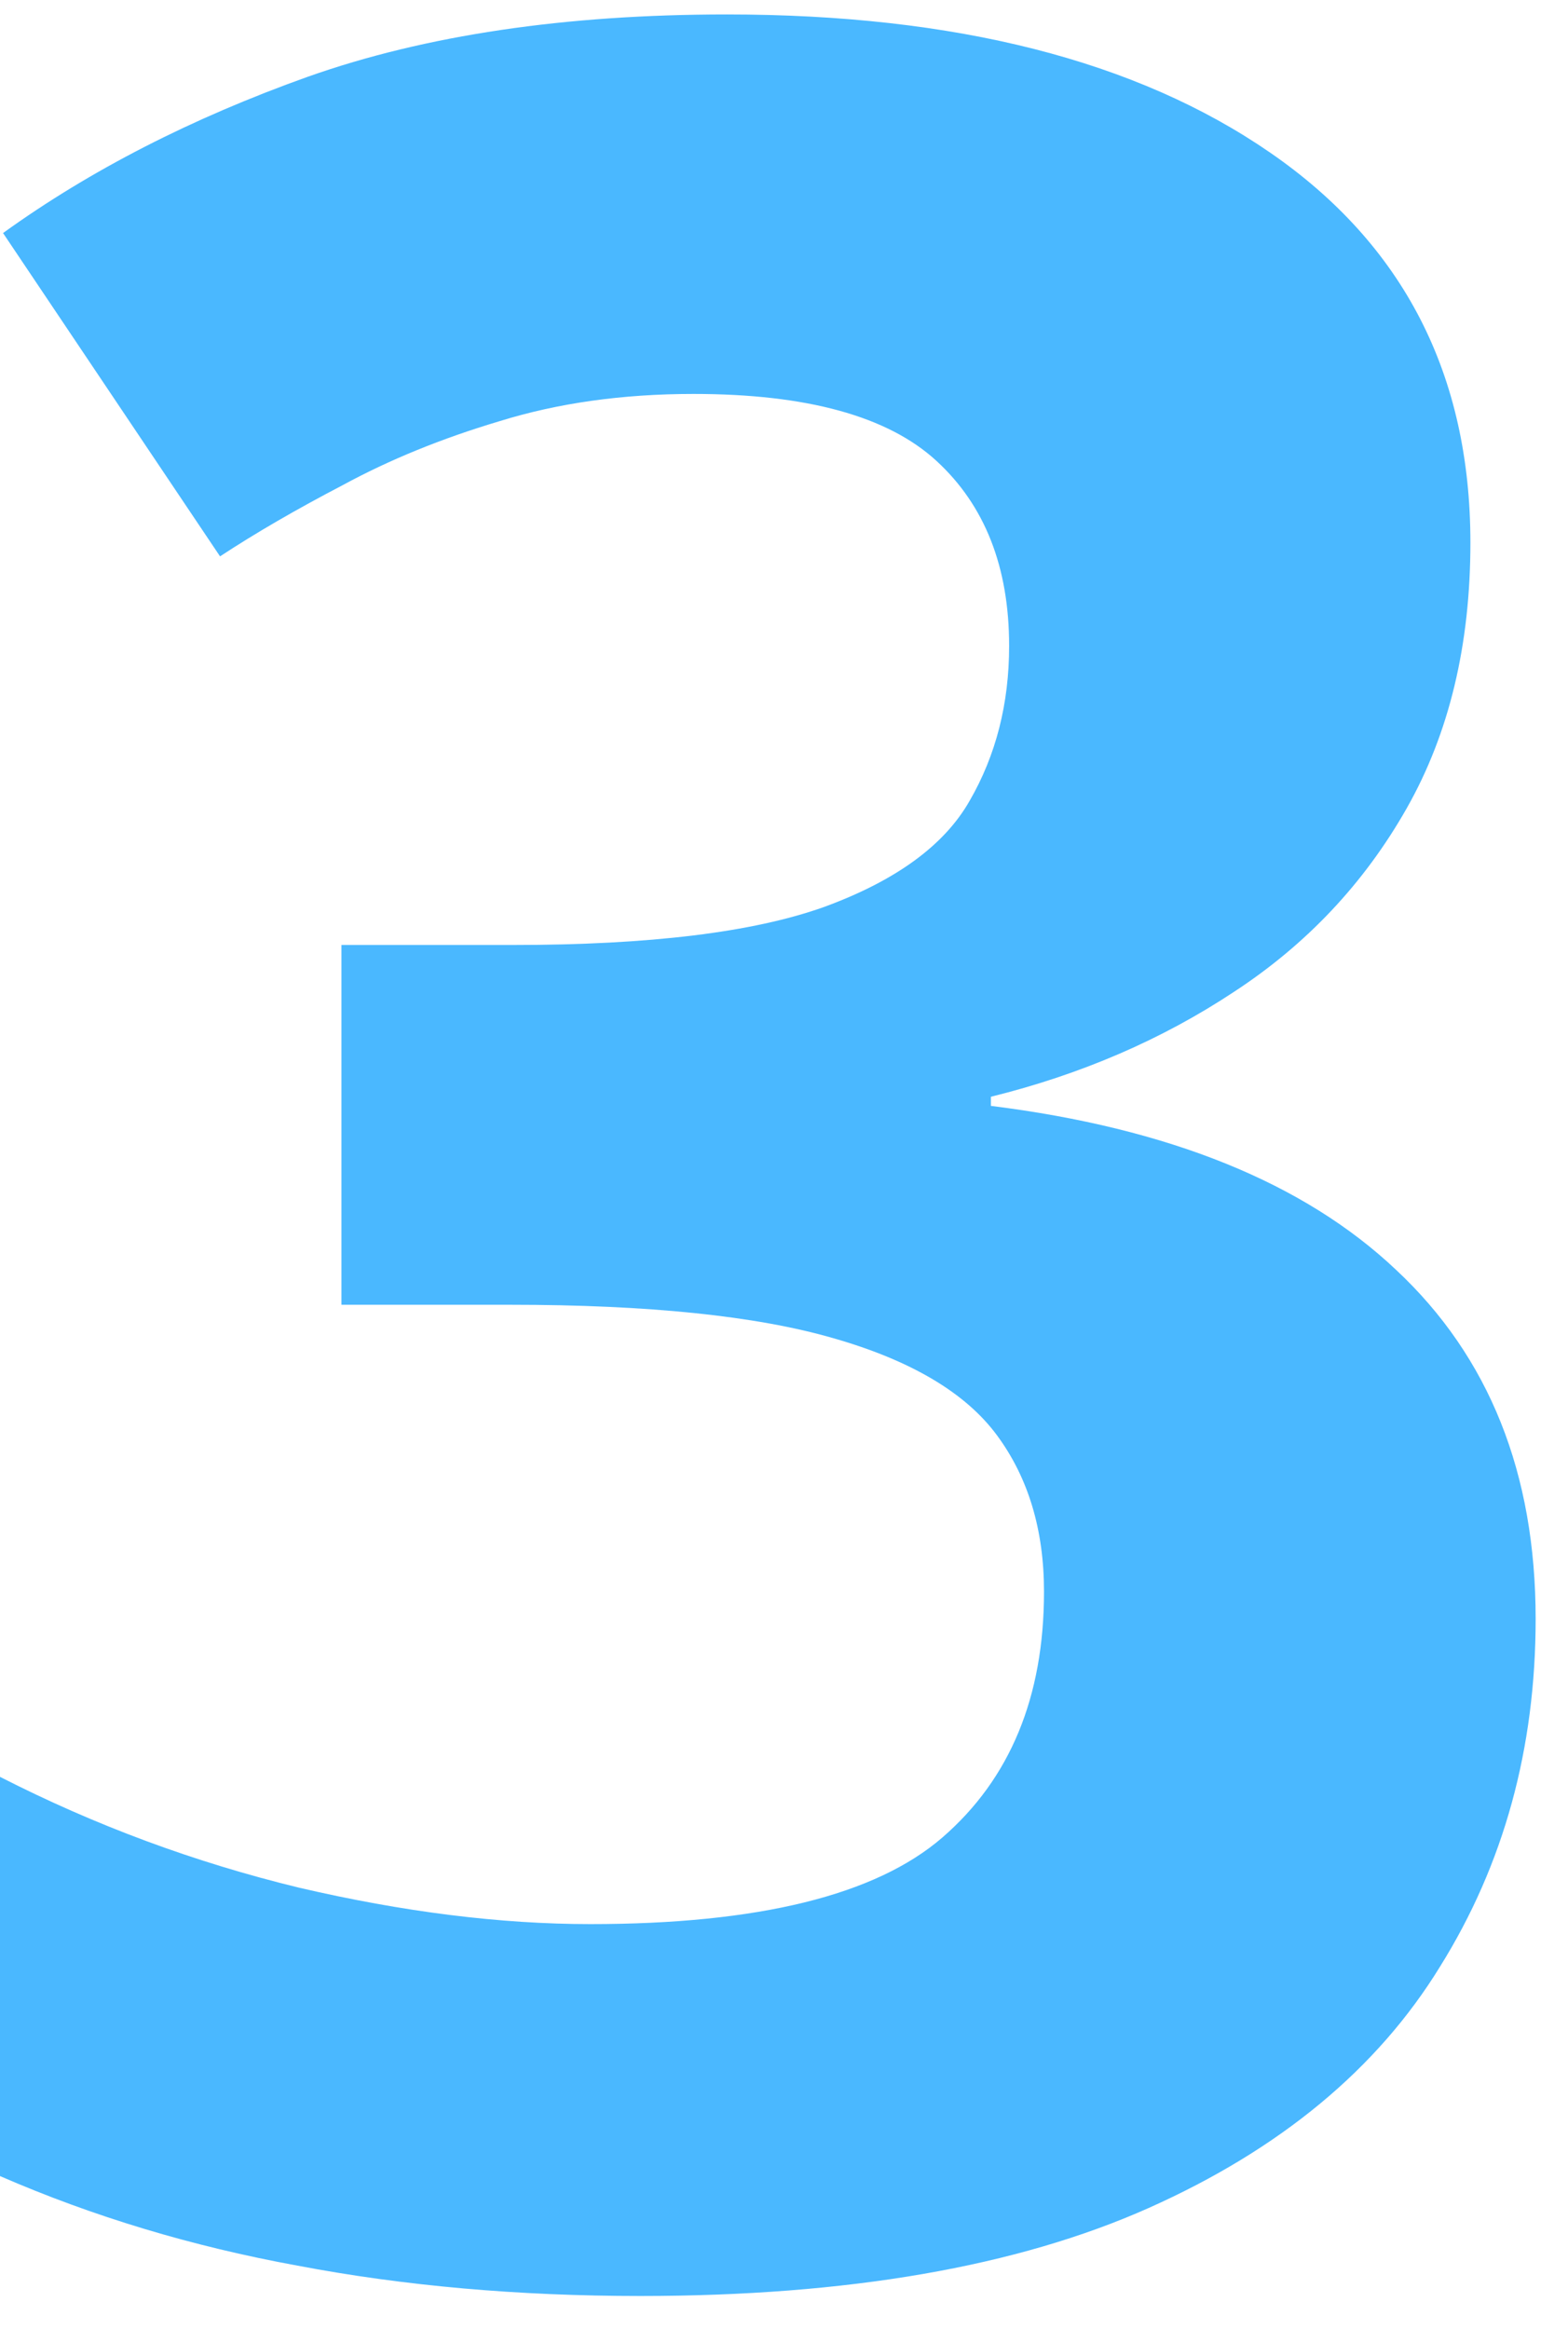 <svg width="33" height="49" viewBox="0 0 33 49" fill="none" xmlns="http://www.w3.org/2000/svg">
<path d="M30.946 11.418C30.946 13.568 30.499 15.431 29.605 17.006C28.711 18.582 27.497 19.87 25.964 20.871C24.452 21.871 22.749 22.606 20.854 23.074V23.266C24.602 23.734 27.444 24.884 29.381 26.715C31.34 28.546 32.319 30.994 32.319 34.06C32.319 36.785 31.649 39.223 30.307 41.374C28.987 43.524 26.943 45.217 24.176 46.452C21.408 47.686 17.842 48.304 13.477 48.304C10.901 48.304 8.495 48.091 6.259 47.665C4.045 47.261 1.959 46.633 0 45.781V37.382C2.001 38.404 4.098 39.181 6.291 39.713C8.484 40.224 10.528 40.48 12.423 40.48C15.957 40.48 18.427 39.873 19.832 38.659C21.259 37.424 21.972 35.7 21.972 33.486C21.972 32.187 21.642 31.09 20.982 30.196C20.322 29.302 19.172 28.62 17.533 28.152C15.915 27.684 13.647 27.45 10.73 27.45H7.186V19.881H10.794C13.669 19.881 15.851 19.614 17.341 19.082C18.853 18.529 19.875 17.784 20.407 16.847C20.961 15.889 21.238 14.803 21.238 13.589C21.238 11.929 20.727 10.63 19.705 9.693C18.683 8.756 16.979 8.288 14.595 8.288C13.104 8.288 11.742 8.479 10.507 8.863C9.293 9.225 8.197 9.672 7.218 10.204C6.238 10.715 5.376 11.215 4.631 11.705L0.064 4.903C1.895 3.583 4.035 2.486 6.483 1.613C8.953 0.74 11.891 0.304 15.297 0.304C20.109 0.304 23.92 1.273 26.73 3.21C29.541 5.147 30.946 7.883 30.946 11.418Z" fill="#4AB8FF"/>
</svg>
